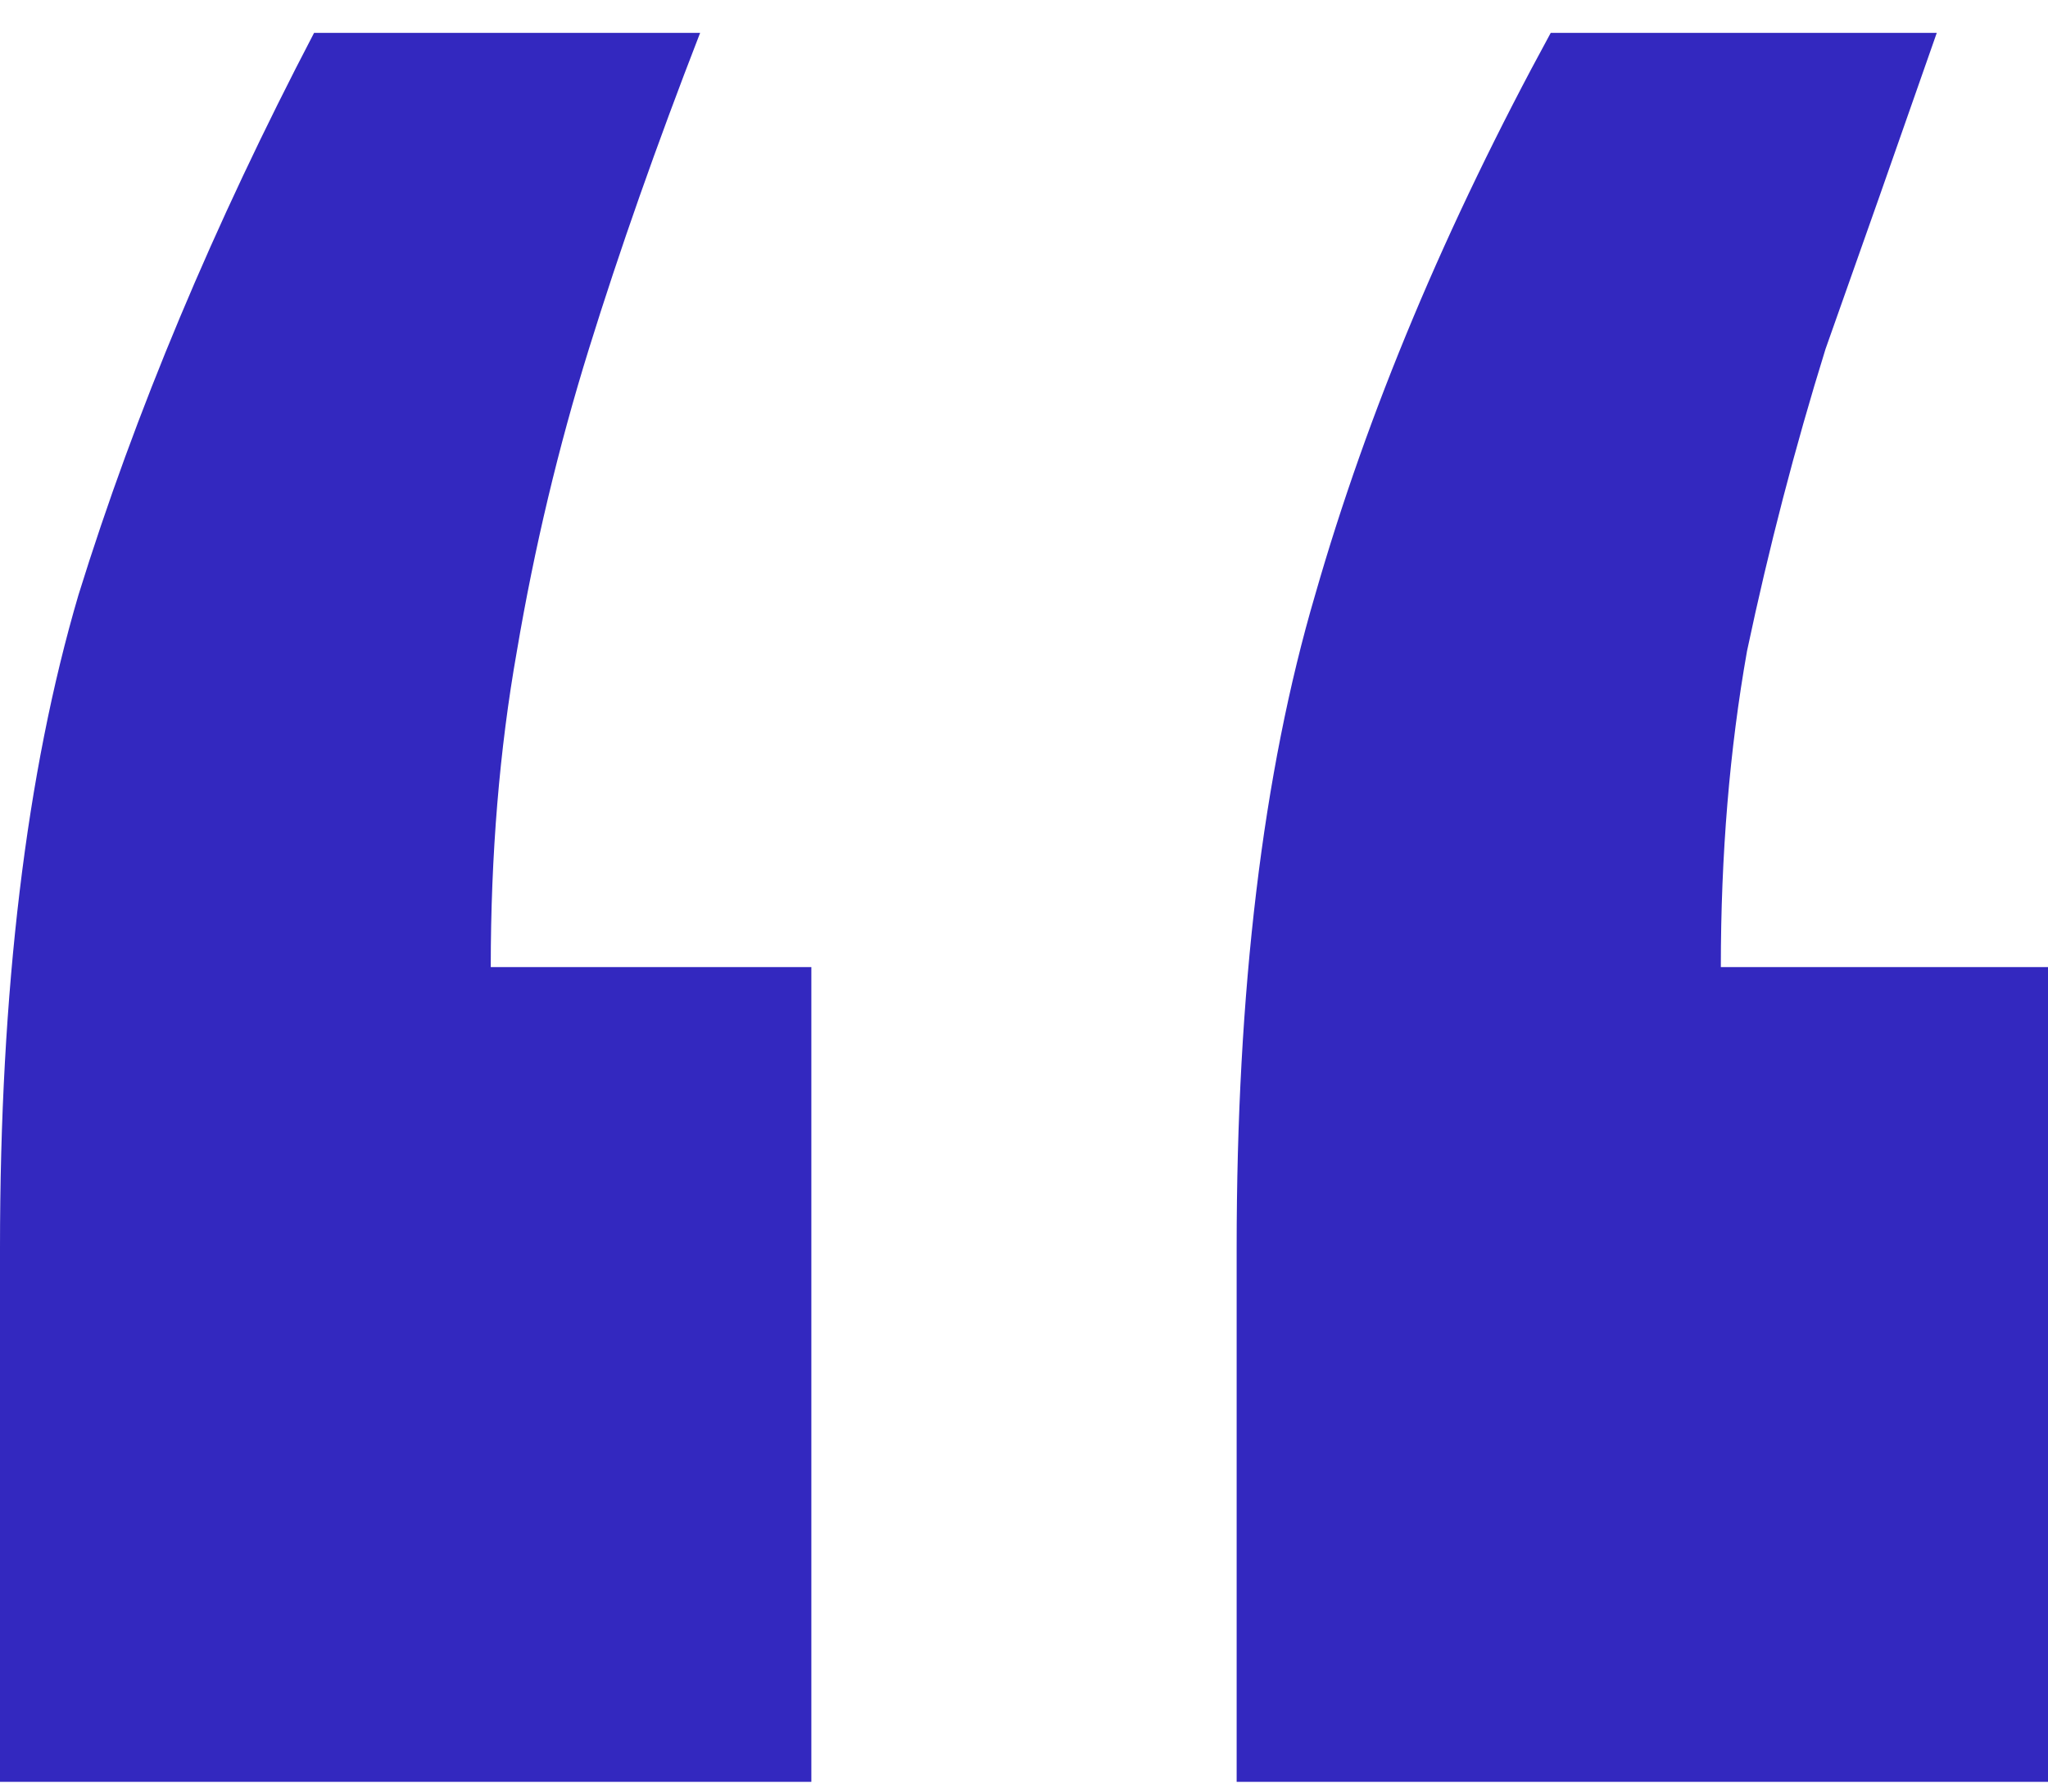 <svg width="48" height="42" viewBox="0 0 48 42" fill="none" xmlns="http://www.w3.org/2000/svg">
<path d="M48 22.671V41.772H28.984V29.257C28.984 23.22 29.597 18.116 30.824 13.944C32.051 9.663 33.891 5.272 36.345 0.771H45.393C44.473 3.406 43.604 5.876 42.786 8.181C42.07 10.486 41.457 12.847 40.946 15.261C40.537 17.567 40.332 20.037 40.332 22.671H48ZM19.016 22.671V41.772H0V29.257C0 23.22 0.613 18.116 1.84 13.944C3.169 9.663 5.01 5.272 7.361 0.771H16.409C15.387 3.406 14.518 5.876 13.802 8.181C13.086 10.486 12.524 12.847 12.115 15.261C11.706 17.567 11.502 20.037 11.502 22.671H19.016Z" fill="#3328BF"/>
</svg>
